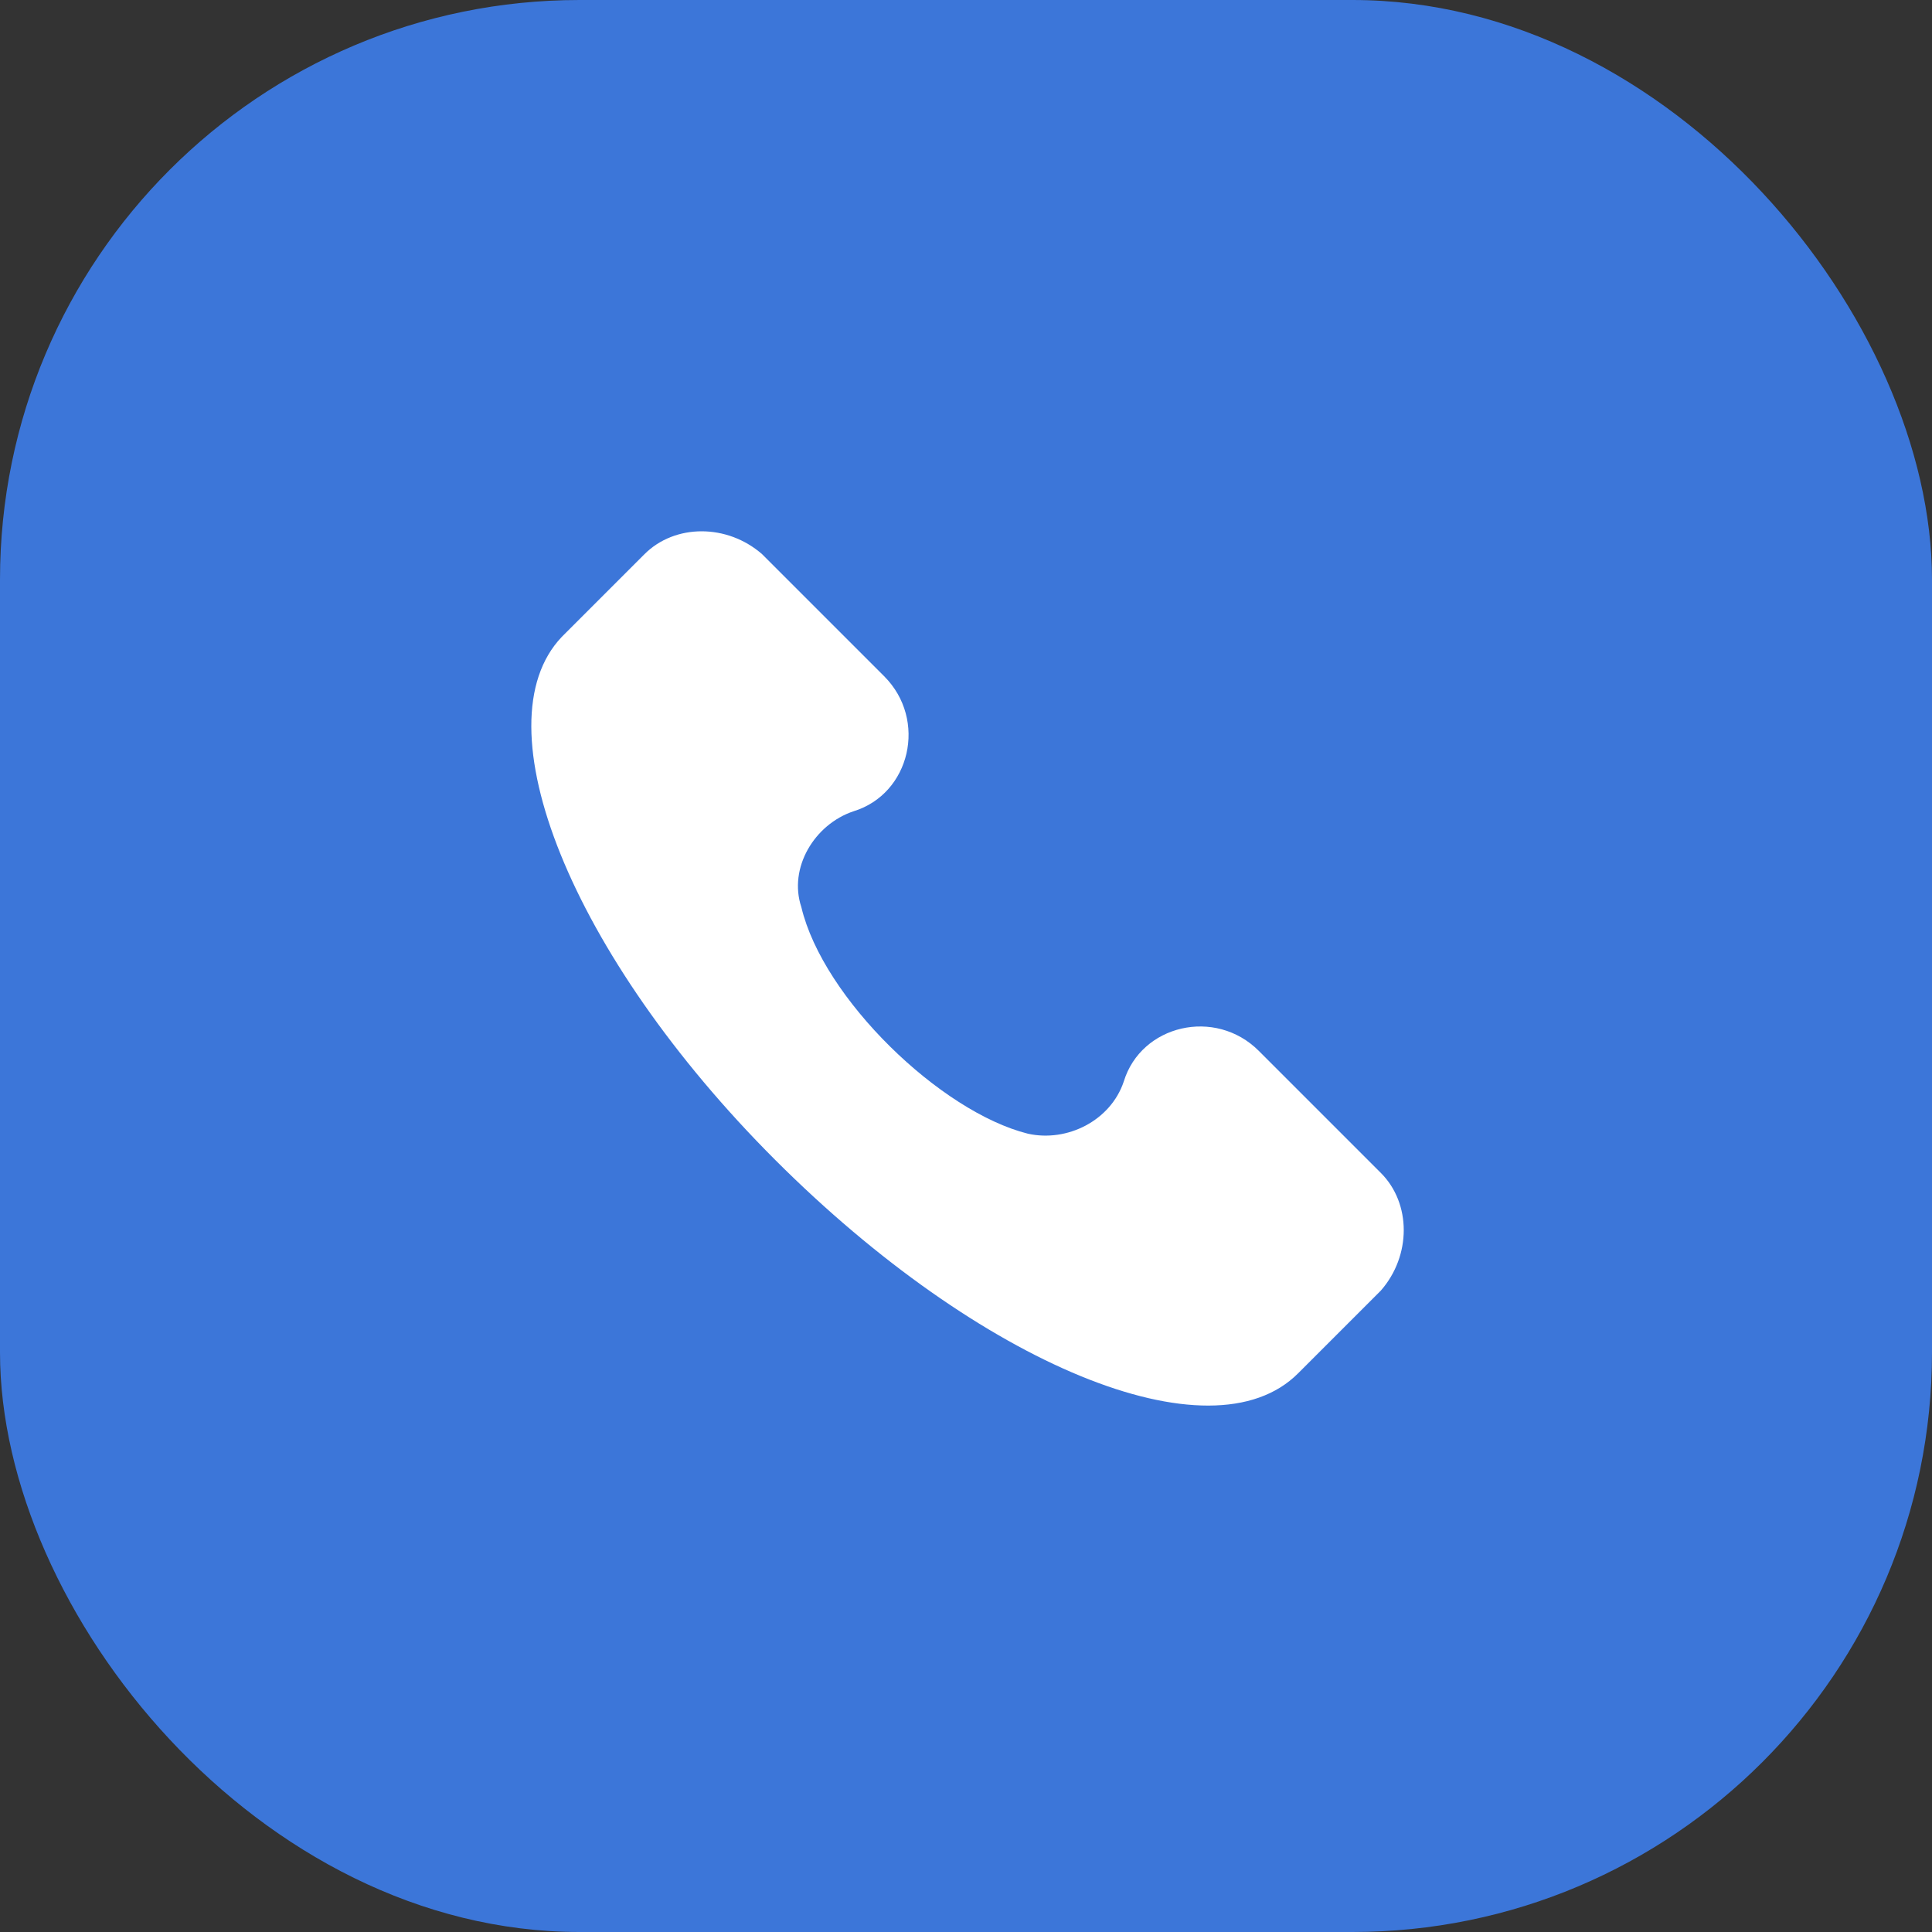 <?xml version="1.0" encoding="UTF-8"?> <svg xmlns="http://www.w3.org/2000/svg" width="40" height="40" viewBox="0 0 40 40" fill="none"><rect x="0" y="0" width="40" height="40" fill="#333333" stroke="none"/> <rect width="40" height="40" rx="12" fill="#3C76D9"></rect> <path d="M28.589 24.284L26.063 21.758C25.161 20.856 23.627 21.217 23.267 22.39C22.996 23.202 22.094 23.653 21.282 23.472C19.477 23.021 17.042 20.676 16.591 18.781C16.32 17.969 16.861 17.067 17.673 16.796C18.846 16.436 19.207 14.902 18.305 14L15.779 11.474C15.057 10.842 13.974 10.842 13.343 11.474L11.629 13.188C9.915 14.992 11.809 19.773 16.049 24.014C20.29 28.254 25.071 30.239 26.875 28.434L28.589 26.72C29.221 25.998 29.221 24.916 28.589 24.284Z" fill="white"></path> </svg> 